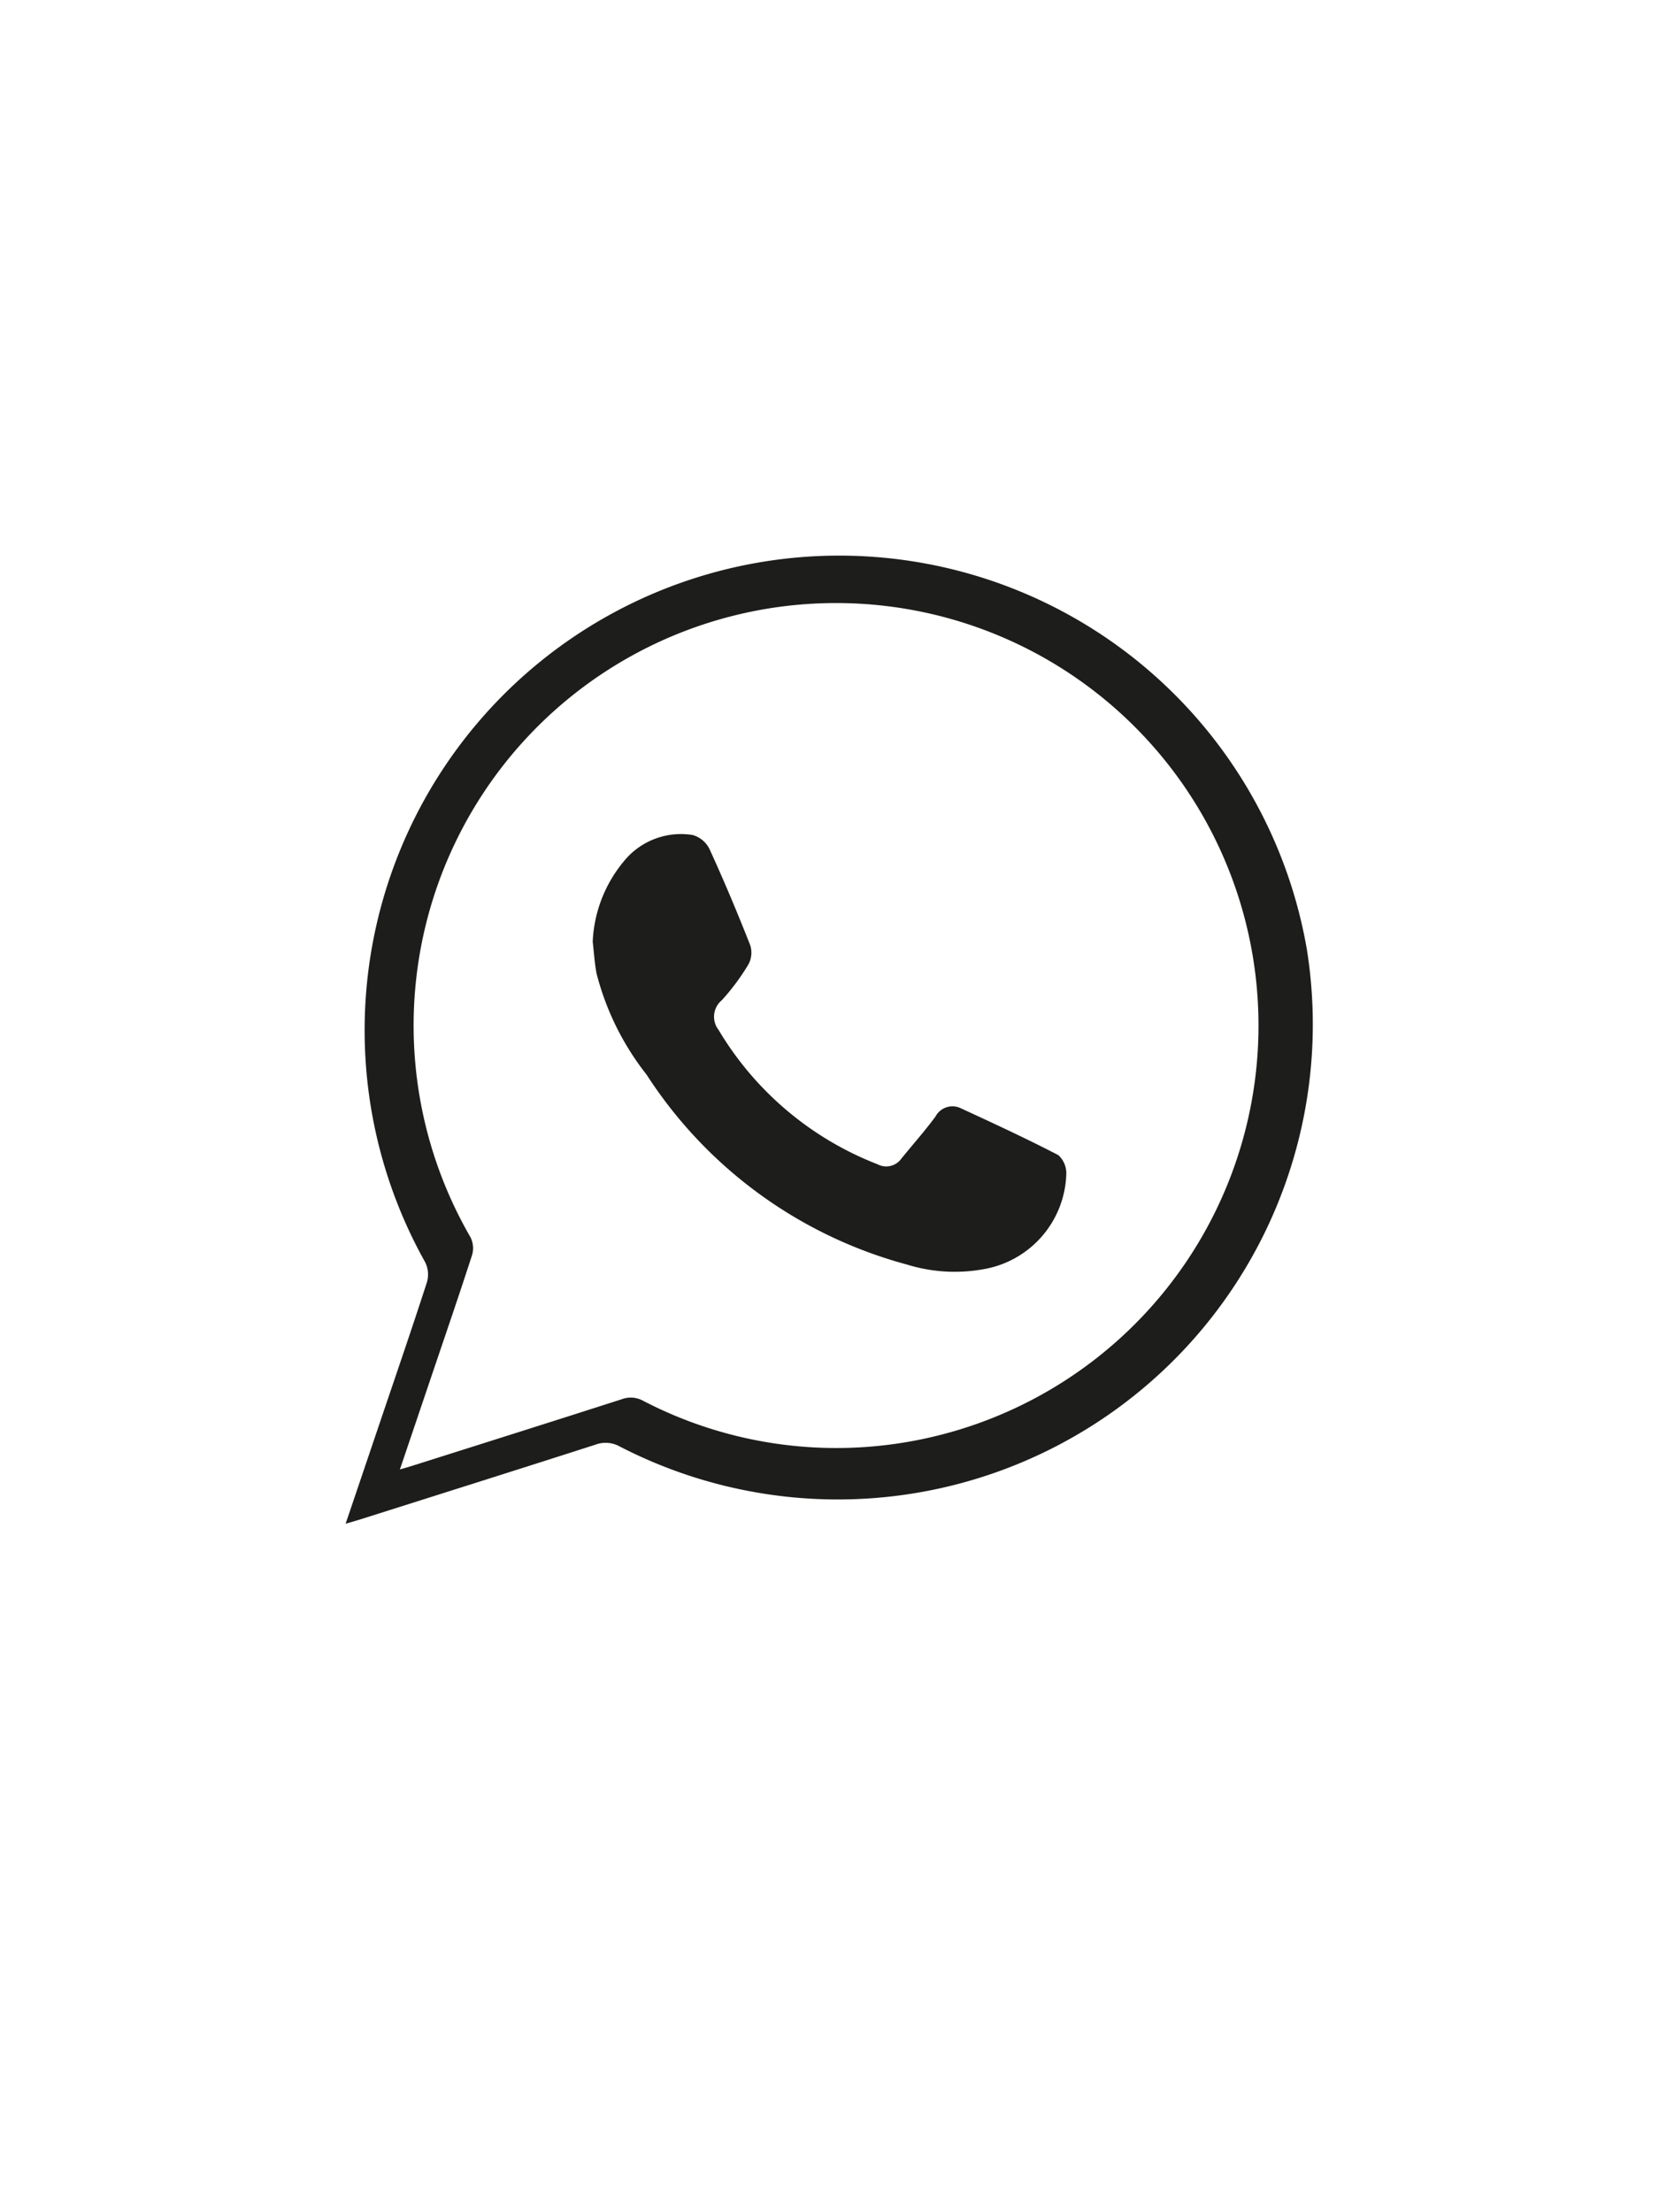 <svg id="Layer_1" data-name="Layer 1" xmlns="http://www.w3.org/2000/svg" viewBox="0 0 85.039 113.386"><defs><style>.cls-1{fill:none;}.cls-2{fill:#1d1d1b;}</style></defs><title>items icons</title><path class="cls-2" d="M30.382,48.268a6.905,6.905,0,0,1,1.785-4.34,3.77,3.77,0,0,1,3.334-1.131,1.375,1.375,0,0,1,.883.755c.739,1.613,1.425,3.251,2.075,4.902a1.264,1.264,0,0,1-.099.982,11.598,11.598,0,0,1-1.353,1.822,1.101,1.101,0,0,0-.173,1.531A16.383,16.383,0,0,0,44.983,59.674a.953.953,0,0,0,1.226-.298c.581-.716,1.197-1.407,1.744-2.149a.983.983,0,0,1,1.311-.418c1.674.772,3.348,1.547,4.984,2.395a1.257,1.257,0,0,1,.409.99,5.106,5.106,0,0,1-4.238,4.857,8.292,8.292,0,0,1-3.942-.241A22.995,22.995,0,0,1,33.14,55.076a13.973,13.973,0,0,1-2.557-5.165C30.477,49.371,30.447,48.816,30.382,48.268Z"/><path class="cls-2" d="M66.985,48.637a24.327,24.327,0,1,0-45.191,16.057,1.42,1.42,0,0,1,.093,1.016c-.78,2.412-1.606,4.809-2.418,7.21-.573,1.694-1.147,3.388-1.753,5.178.316-.093.53-.153.743-.22,4.02-1.273,8.042-2.541,12.057-3.831a1.481,1.481,0,0,1,1.237.084A24.352,24.352,0,0,0,66.985,48.637ZM46.737,73.866A21.475,21.475,0,0,1,32.96,71.793,1.314,1.314,0,0,0,31.862,71.719c-3.565,1.146-7.136,2.271-10.705,3.402-.189.06-.379.113-.659.195.538-1.589,1.048-3.093,1.556-4.597.721-2.132,1.454-4.26,2.147-6.401a1.26,1.26,0,0,0-.083-.902A21.654,21.654,0,1,1,46.737,73.866Z"/></svg>